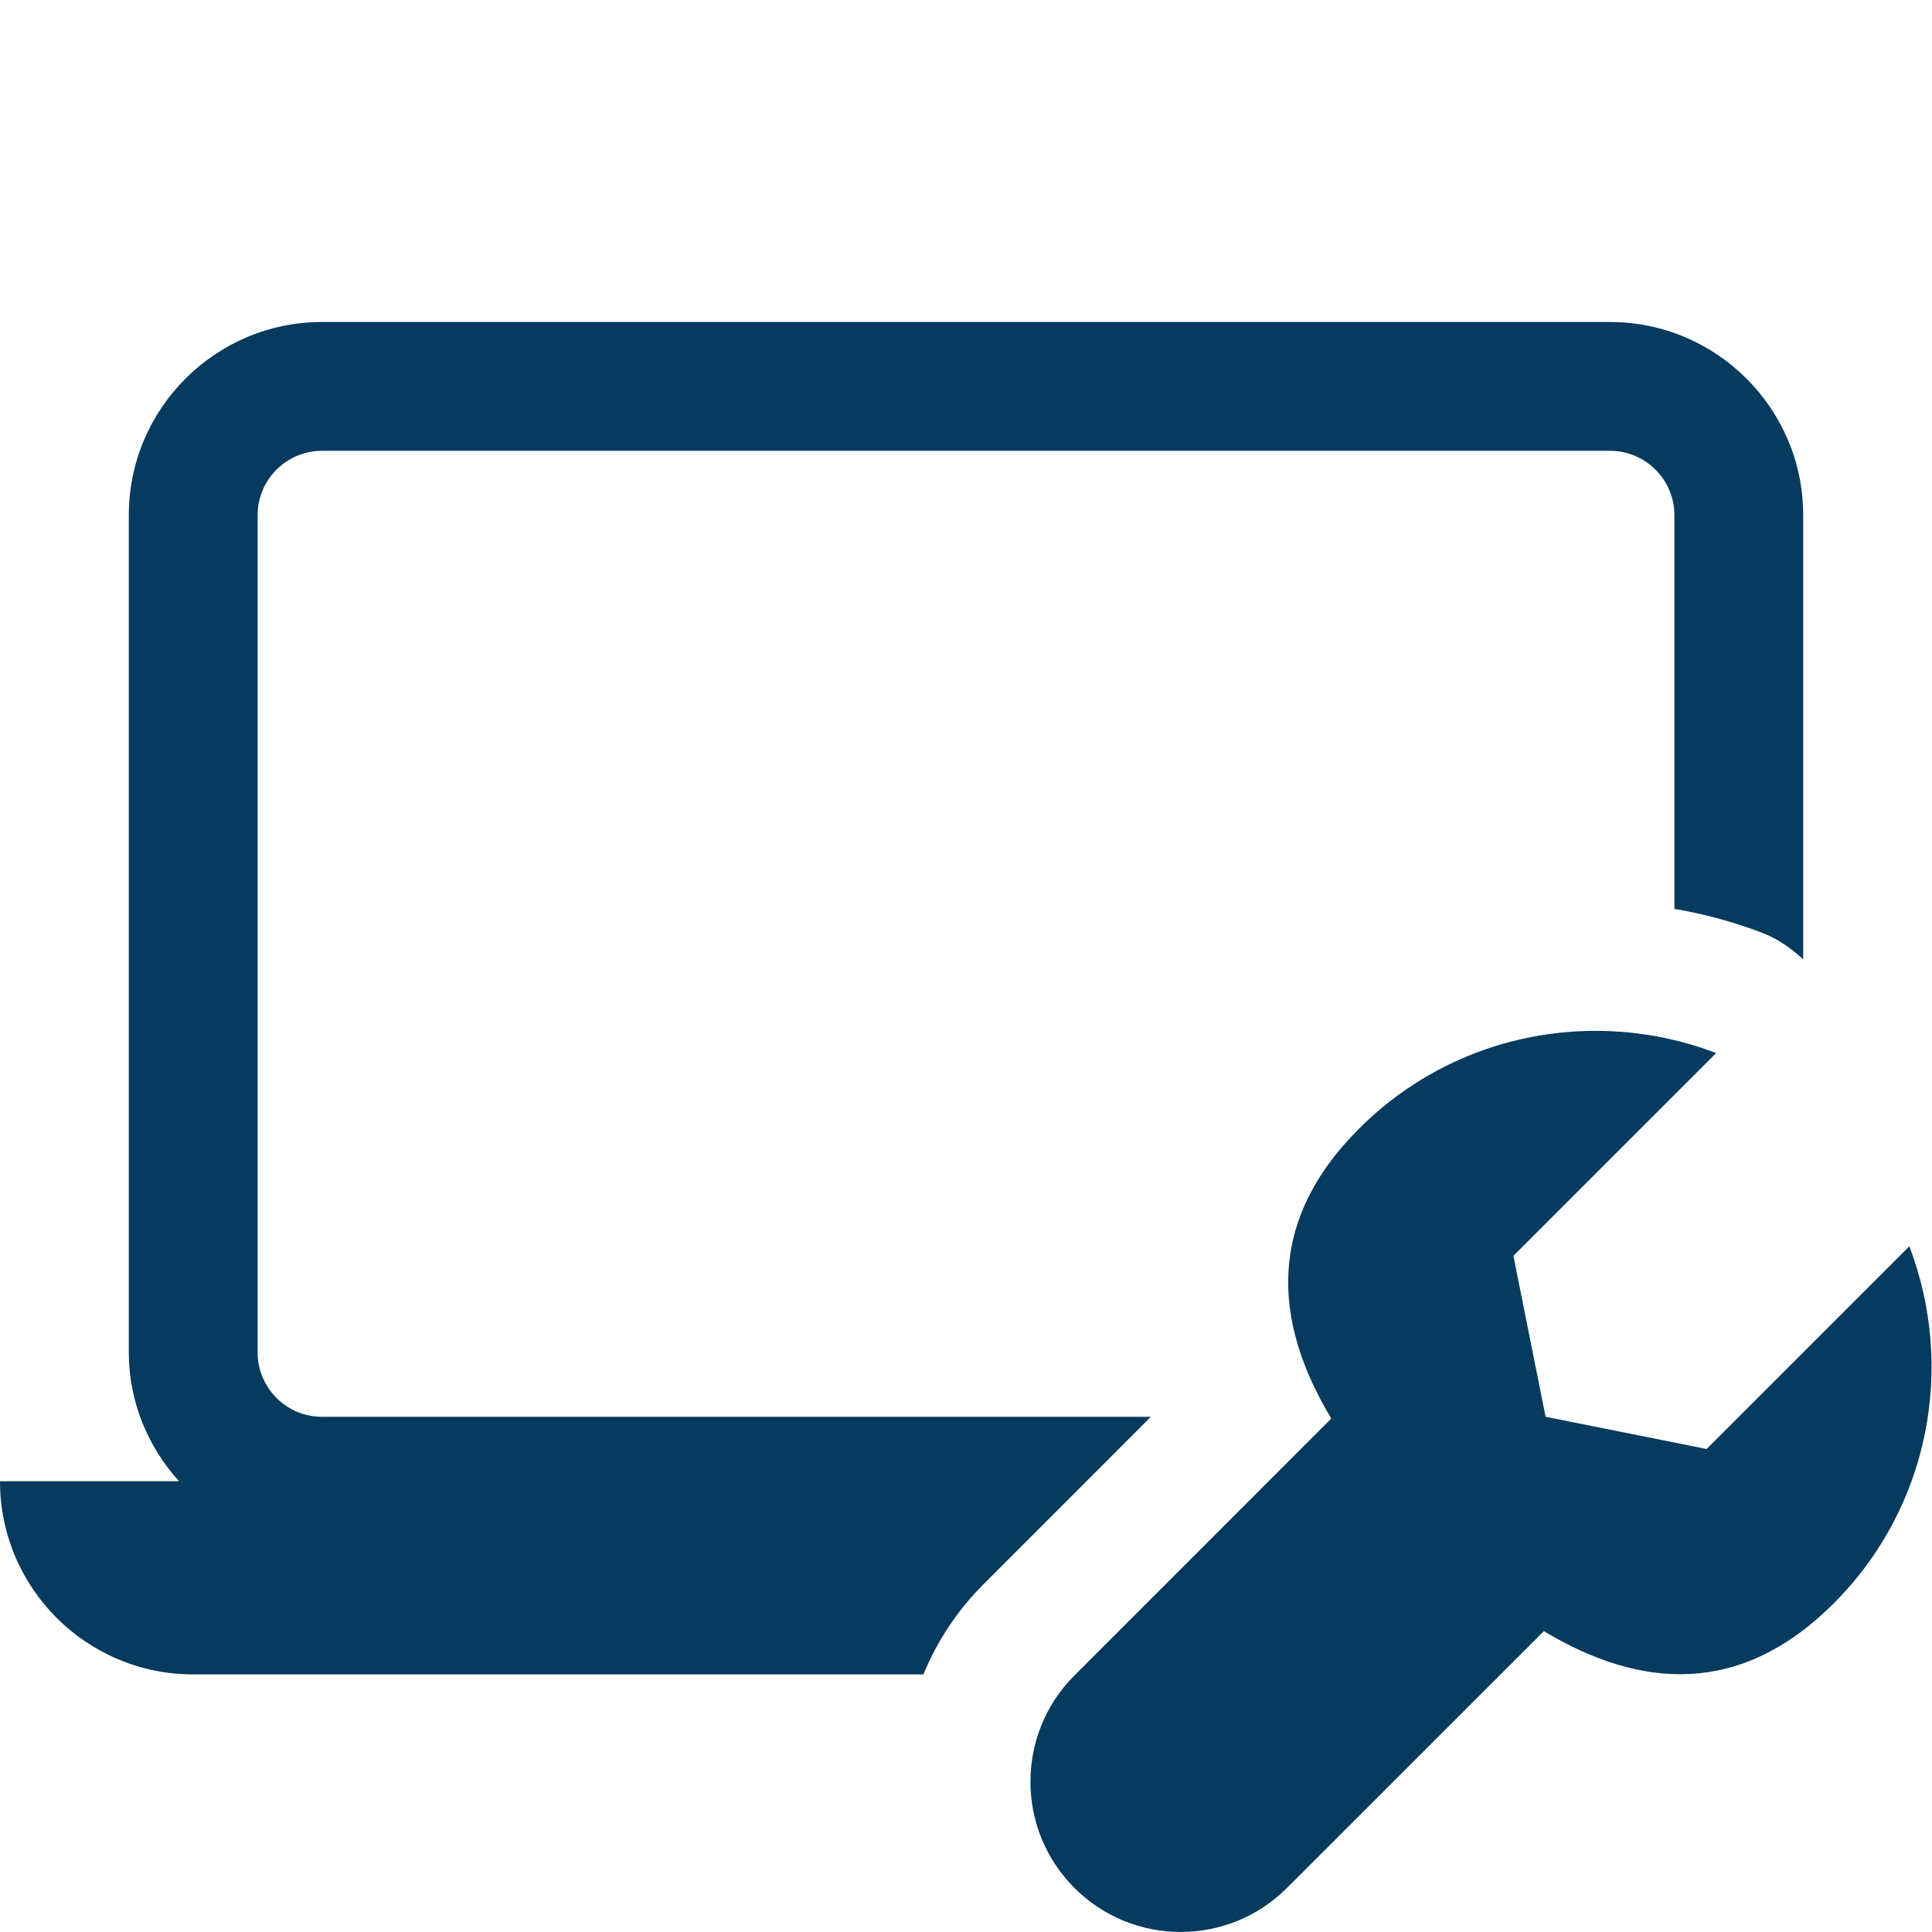 <svg width="30" height="30" viewBox="0 0 30 30" fill="none" xmlns="http://www.w3.org/2000/svg">
<path d="M5 5C3.346 5 2 6.346 2 8V21C2 21.771 2.3 22.468 2.779 23H0C0 24.657 1.343 26 3 26H14.338C14.549 25.492 14.857 25.014 15.27 24.602L17.871 22H5C4.448 22 4 21.551 4 21V8C4 7.449 4.448 7 5 7H25C25.552 7 26 7.449 26 8V14.113C26.463 14.192 26.918 14.314 27.361 14.484C27.605 14.577 27.815 14.725 28 14.898V8C28 6.346 26.654 5 25 5H5ZM24.471 16.016C23.244 16.087 22.039 16.59 21.102 17.527C19.66 18.968 19.767 20.52 20.672 22.027L16.684 26.016C15.773 26.927 15.773 28.405 16.684 29.316C17.595 30.227 19.073 30.227 19.984 29.316L23.973 25.328C25.479 26.233 27.031 26.34 28.473 24.898C29.973 23.398 30.359 21.213 29.648 19.352L26.5 22.5L24 22L23.5 19.5L26.648 16.352C25.95 16.085 25.207 15.973 24.471 16.016Z" fill="#063A5E"/>
</svg>
